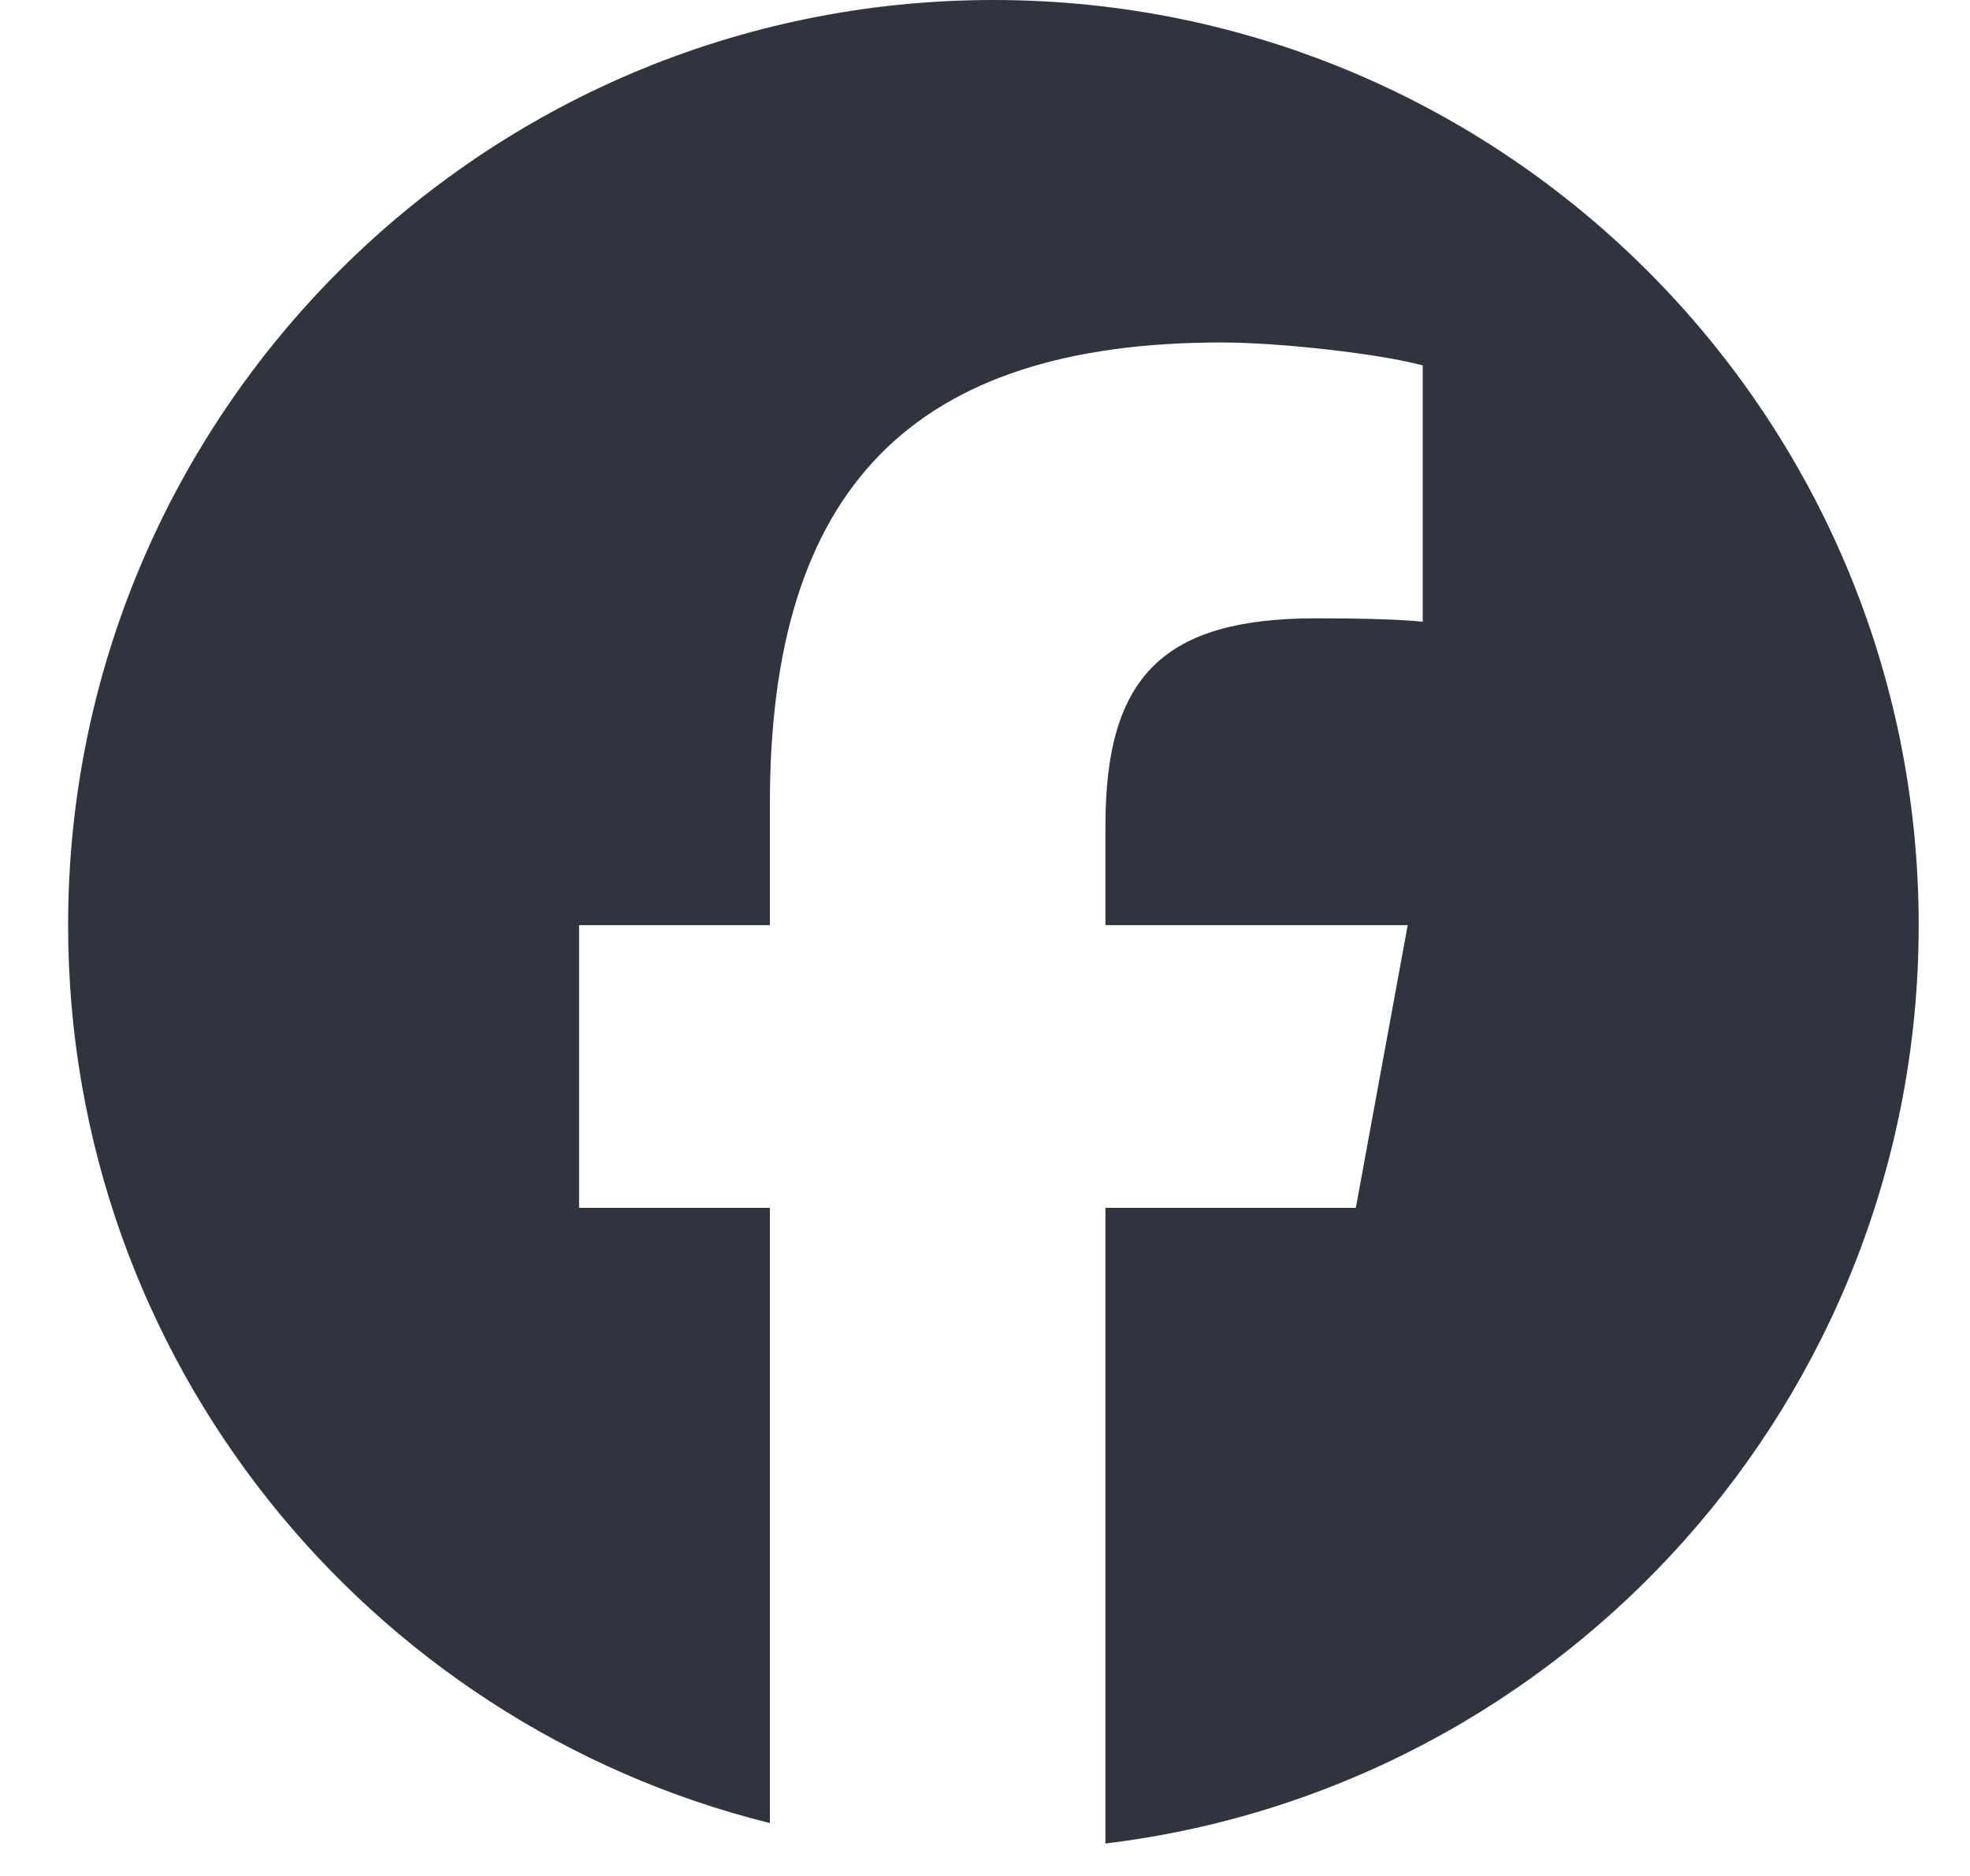 <svg xmlns="http://www.w3.org/2000/svg" fill="none" viewBox="0 0 21 20" height="20" width="21">
<g clip-path="url(#clip0_816_2710)">
<path fill="#30343F" d="M10.589 0C5.142 0 0.726 4.416 0.726 9.863C0.726 14.488 3.911 18.37 8.207 19.436V12.877H6.173V9.863H8.207V8.564C8.207 5.207 9.726 3.651 13.022 3.651C13.647 3.651 14.725 3.774 15.166 3.896V6.628C14.933 6.604 14.529 6.592 14.027 6.592C12.409 6.592 11.784 7.204 11.784 8.797V9.863H15.006L14.453 12.877H11.784V19.654C16.668 19.064 20.453 14.906 20.453 9.863C20.452 4.416 16.036 0 10.589 0Z"></path>
</g>
<defs>
<clipPath id="clip0_816_2710">
<rect transform="translate(0.726)" fill="white" height="19.726" width="19.726"></rect>
</clipPath>
</defs>
</svg>
